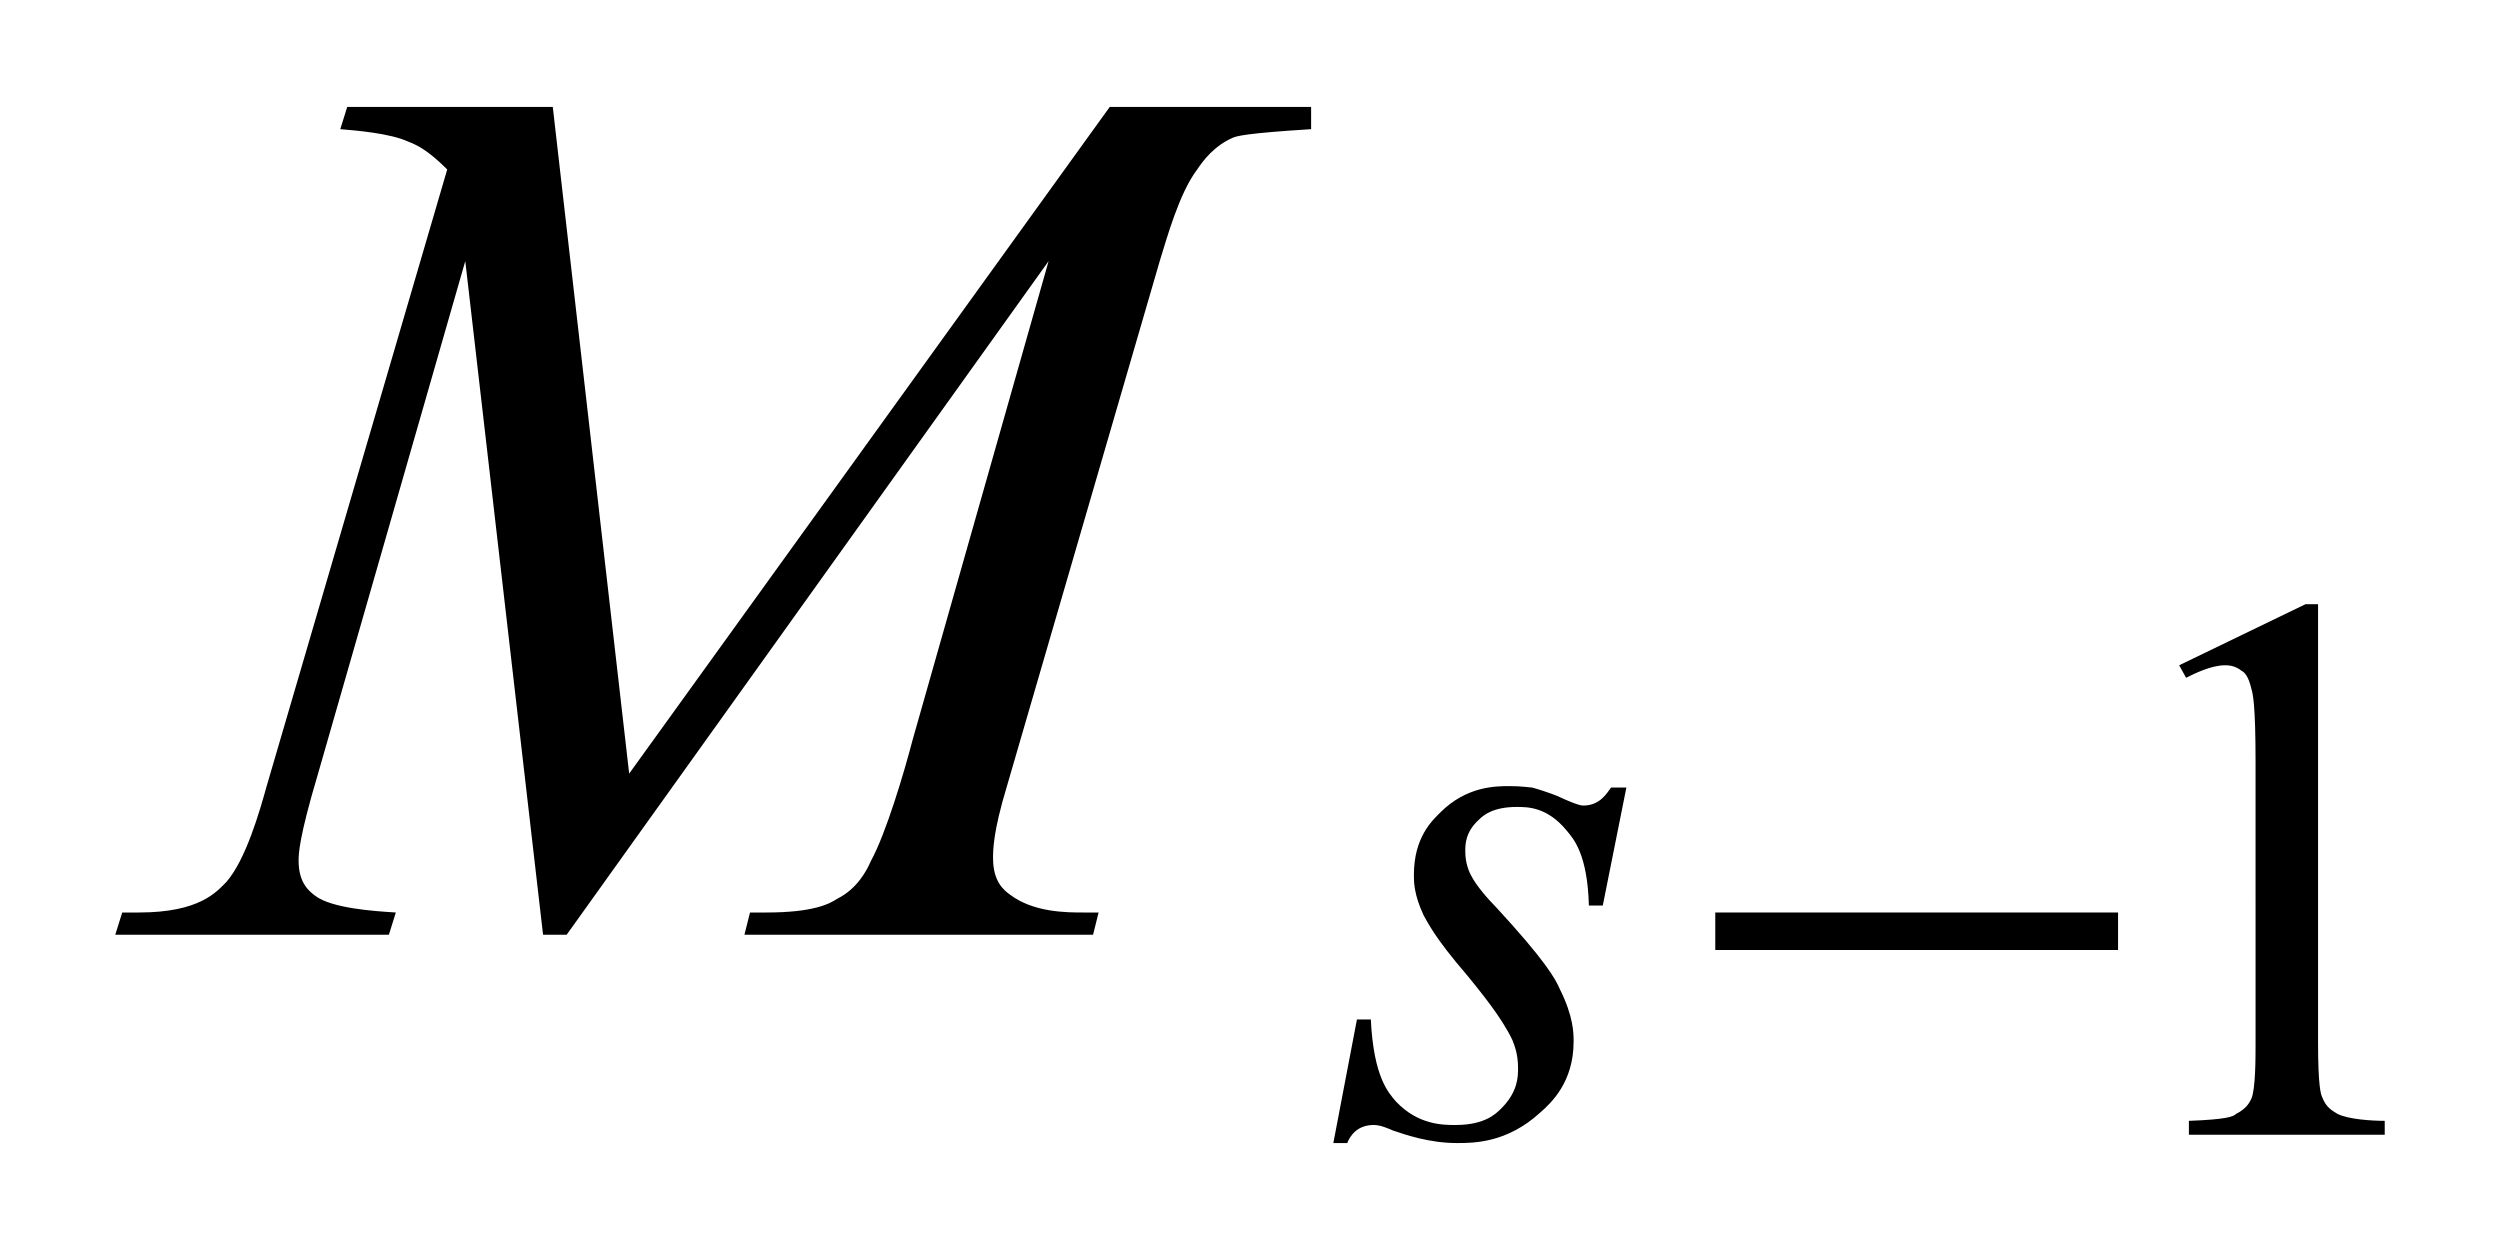 <?xml version="1.0" encoding="utf-8"?>
<!-- Generator: Adobe Illustrator 28.3.0, SVG Export Plug-In . SVG Version: 6.00 Build 0)  -->
<svg version="1.1" id="レイヤー_1" xmlns="http://www.w3.org/2000/svg" xmlns:xlink="http://www.w3.org/1999/xlink" x="0px"
	 y="0px" viewBox="0 0 18 9" style="enable-background:new 0 0 18 9;" xml:space="preserve">
<g>
	<path d="M3.98,0.77l0.55,4.8l3.46-4.8h1.45v0.16C8.96,0.96,8.91,0.98,8.88,0.99C8.74,1.05,8.66,1.16,8.62,1.22
		C8.49,1.39,8.4,1.72,8.35,1.88l-1.1,3.78c-0.1,0.33-0.1,0.46-0.1,0.52c0,0.17,0.08,0.23,0.12,0.26C7.44,6.57,7.68,6.57,7.8,6.57
		h0.11L7.87,6.73H5.36L5.4,6.57h0.12c0.33,0,0.45-0.06,0.51-0.1C6.17,6.4,6.24,6.27,6.27,6.2c0.11-0.2,0.24-0.64,0.3-0.87l0.98-3.45
		L4.08,6.73H3.91L3.35,1.88L2.29,5.57C2.15,6.04,2.15,6.15,2.15,6.2c0,0.16,0.08,0.22,0.12,0.25c0.12,0.09,0.42,0.11,0.58,0.12
		L2.8,6.73H0.83l0.05-0.16H1c0.44,0,0.56-0.15,0.63-0.22c0.14-0.16,0.24-0.51,0.29-0.69l1.3-4.44c-0.15-0.15-0.23-0.18-0.28-0.2
		C2.81,0.96,2.57,0.94,2.45,0.93L2.5,0.77H3.98z"/>
	<path d="M11.71,5.67l-0.17,0.85h-0.1c-0.01-0.37-0.11-0.48-0.16-0.54C11.14,5.81,11,5.81,10.92,5.81c-0.17,0-0.24,0.06-0.27,0.09
		c-0.1,0.09-0.1,0.18-0.1,0.23c0,0.09,0.03,0.15,0.04,0.17c0.04,0.08,0.13,0.18,0.18,0.23c0.36,0.39,0.43,0.52,0.46,0.59
		c0.1,0.2,0.1,0.32,0.1,0.38c0,0.29-0.16,0.44-0.24,0.51c-0.24,0.22-0.48,0.22-0.6,0.22c-0.2,0-0.37-0.06-0.46-0.09
		C9.94,8.1,9.91,8.1,9.89,8.1c-0.12,0-0.17,0.08-0.19,0.13H9.6l0.17-0.89h0.1C9.89,7.76,10,7.87,10.05,7.93
		c0.16,0.17,0.34,0.17,0.43,0.17c0.21,0,0.29-0.08,0.33-0.12c0.12-0.12,0.12-0.23,0.12-0.29c0-0.11-0.03-0.17-0.04-0.2
		c-0.08-0.17-0.24-0.36-0.32-0.46c-0.25-0.29-0.29-0.39-0.32-0.44c-0.07-0.15-0.07-0.24-0.07-0.29c0-0.27,0.13-0.39,0.19-0.45
		c0.19-0.19,0.4-0.19,0.5-0.19c0.09,0,0.14,0.01,0.16,0.01c0.04,0.01,0.13,0.04,0.18,0.06C11.36,5.8,11.39,5.8,11.4,5.8
		c0.12,0,0.17-0.09,0.2-0.13H11.71z"/>
	<rect x="12.35" y="6.57" width="2.9" height="0.27"/>
	<path d="M15.69,4.79l0.91-0.44h0.09v3.16c0,0.31,0.02,0.37,0.03,0.39c0.03,0.08,0.08,0.1,0.11,0.12c0.08,0.04,0.25,0.05,0.34,0.05
		v0.1h-1.41v-0.1c0.27-0.01,0.32-0.03,0.34-0.05c0.08-0.04,0.1-0.09,0.11-0.11c0.03-0.07,0.03-0.29,0.03-0.4V5.48
		c0-0.41-0.02-0.49-0.03-0.52c-0.02-0.09-0.05-0.12-0.07-0.13c-0.05-0.04-0.1-0.04-0.12-0.04c-0.1,0-0.22,0.06-0.28,0.09L15.69,4.79
		z"/>
</g>
</svg>
